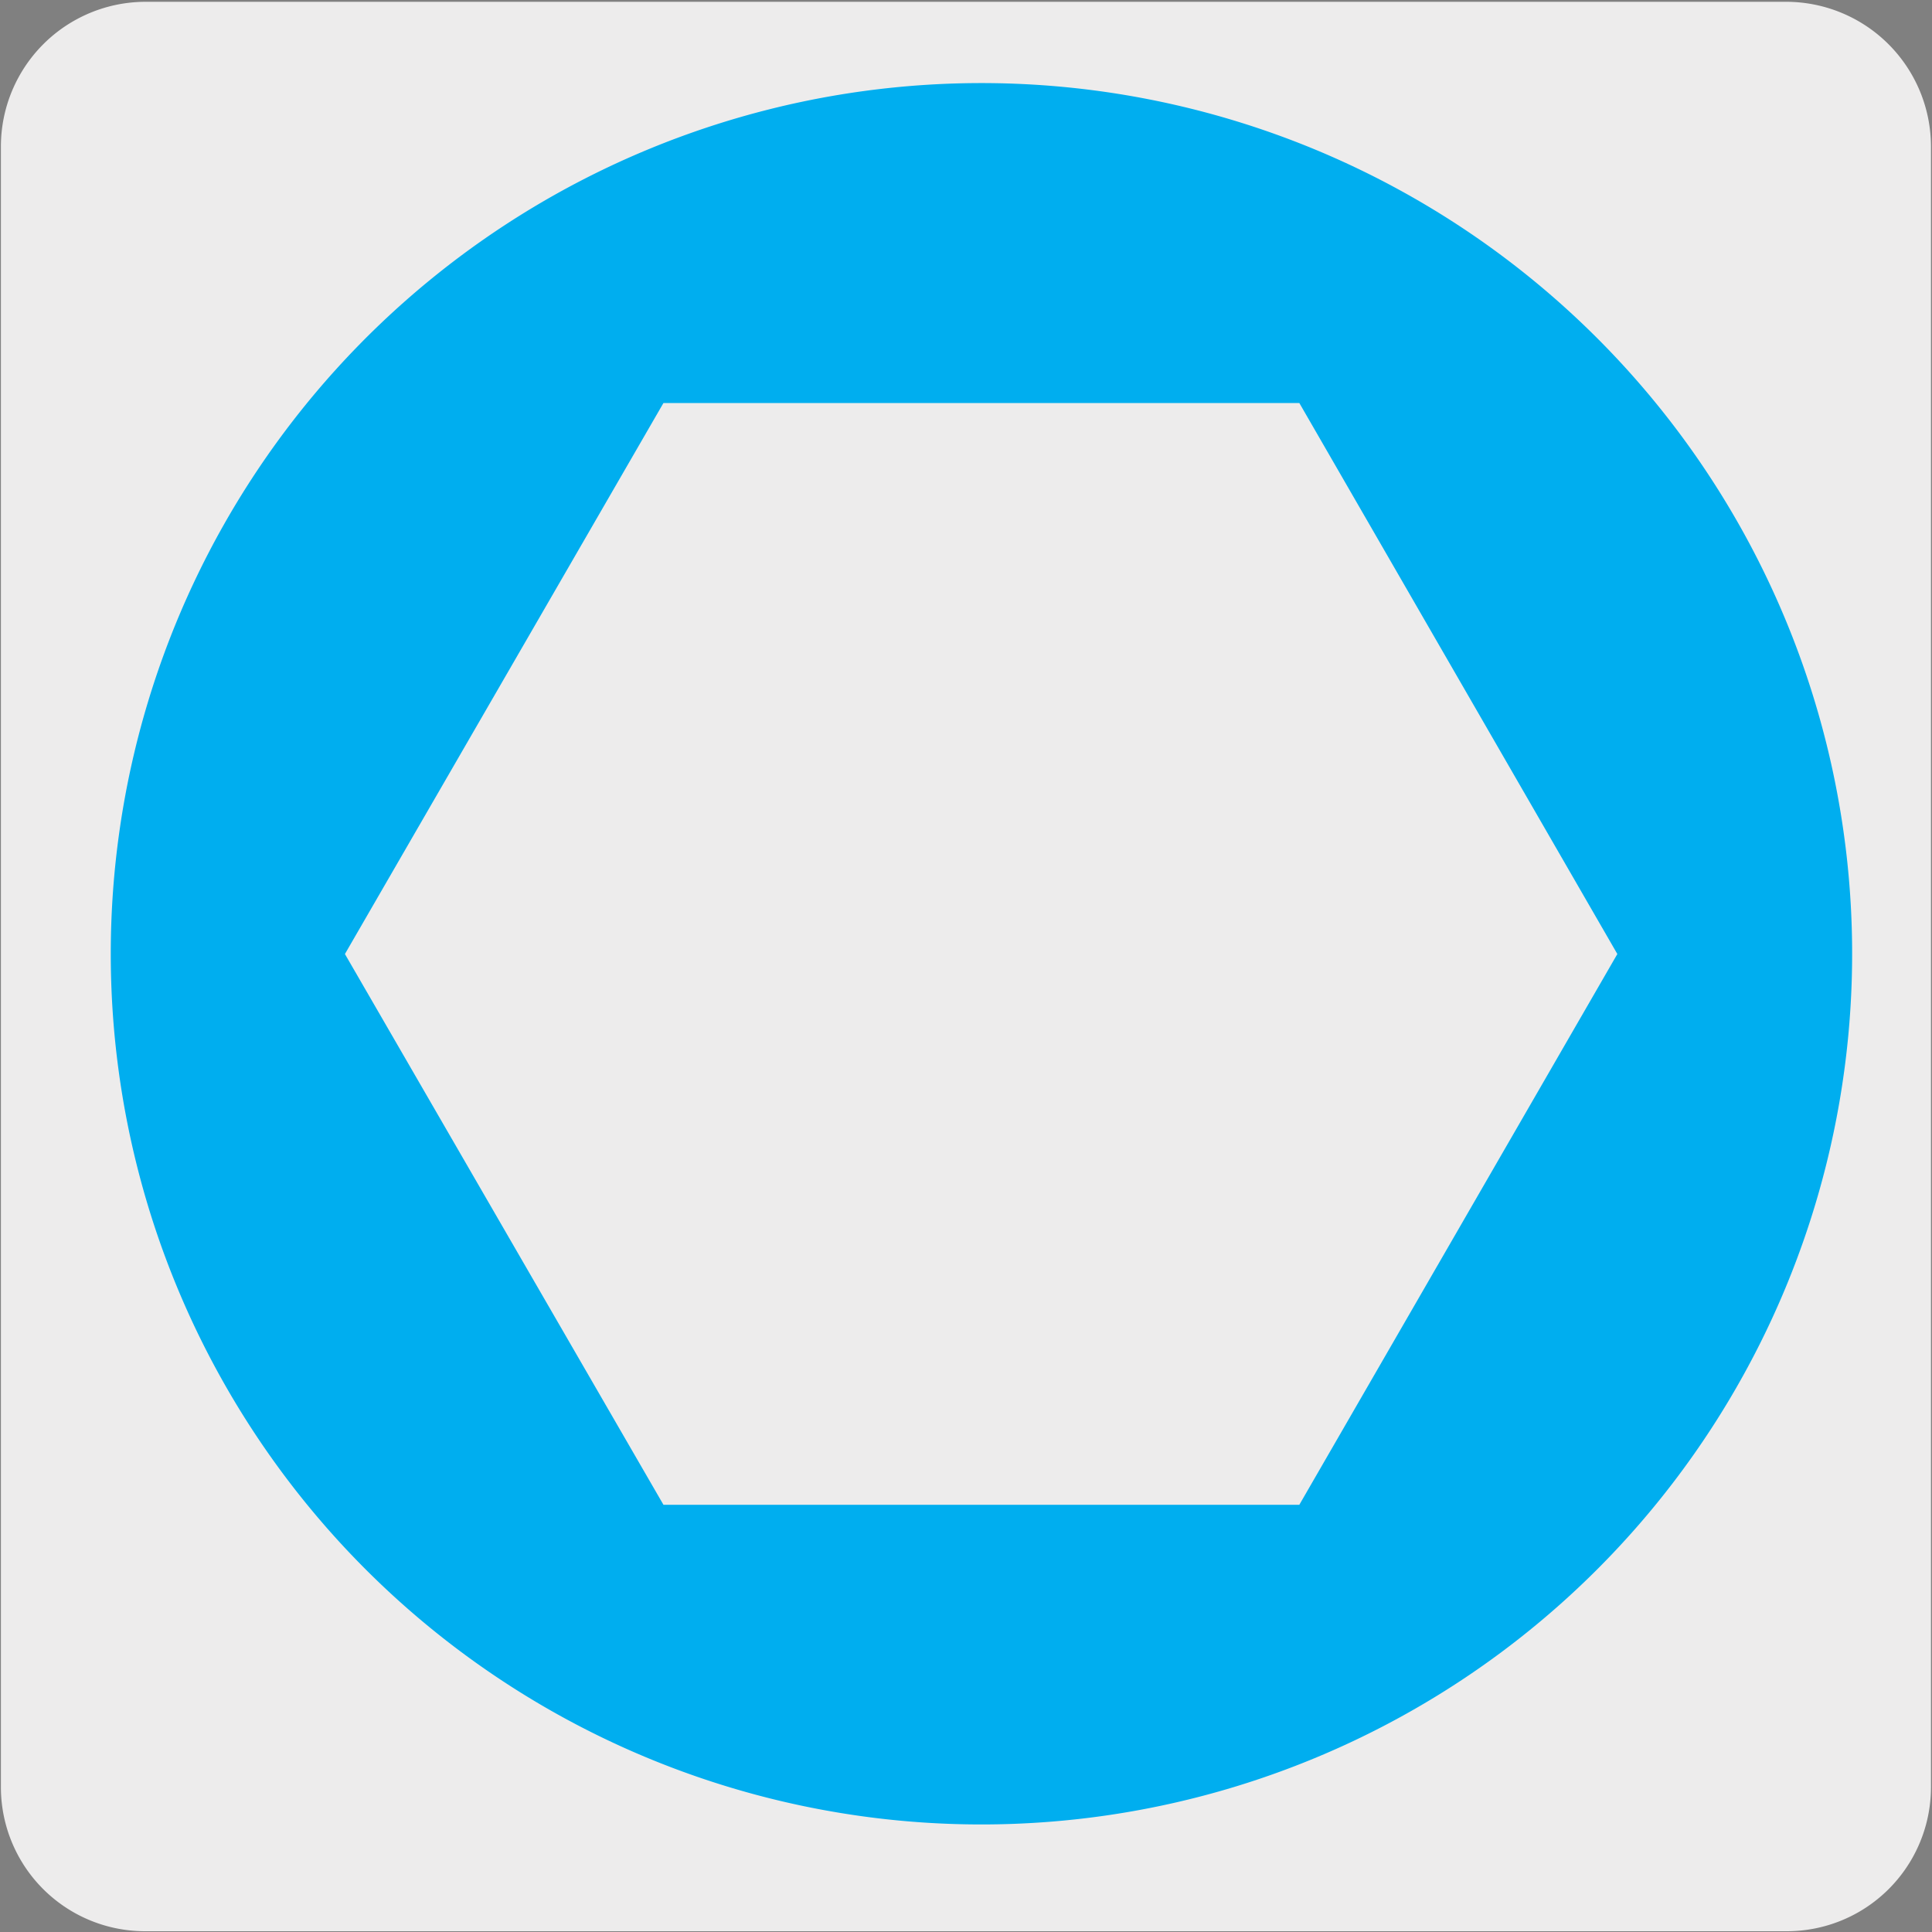 <svg xmlns="http://www.w3.org/2000/svg" xmlns:xlink="http://www.w3.org/1999/xlink" viewBox="0 0 150 150"><rect x="0" y="0" width="150" height="150" fill="#808080" stroke="none"/><defs><style>.cls-1,.cls-4{fill:none;}.cls-2{fill:#edecec;}.cls-3{clip-path:url(#clip-path);}.cls-4{stroke:#231f20;stroke-linecap:round;stroke-linejoin:round;}.cls-5{fill:#00aeef;}</style><clipPath id="clip-path"><rect class="cls-1" x="13.5" y="179.18" width="121.06" height="133.3"/></clipPath></defs><title>15562-02 </title><g id="Capa_2" data-name="Capa 2"><path class="cls-2" d="M11.32.14H138.64a11.25,11.25,0,0,1,11.28,11.21v127.4a11.19,11.19,0,0,1-11.2,11.19H11.27A11.19,11.19,0,0,1,.07,138.75h0V11.38A11.24,11.24,0,0,1,11.32.14Z"/></g><g id="Capa_3" data-name="Capa 3"><g class="cls-3"><path class="cls-2" d="M62.65,204.85H77.36a.31.31,0,0,0,.31-.31V129.65H62.34v74.89a.31.31,0,0,0,.31.31"/><path class="cls-4" d="M62.65,204.85H77.36a.31.31,0,0,0,.31-.31V129.65H62.34v74.89A.31.31,0,0,0,62.65,204.85Z"/><path class="cls-2" d="M61.64,129.14l-7-5.06v75.2l5,3.61a1.7,1.7,0,0,0,2.7-1.37v-71a1.71,1.71,0,0,0-.7-1.38"/><path class="cls-4" d="M61.64,129.14l-7-5.06v75.2l5,3.61a1.7,1.7,0,0,0,2.7-1.37v-71A1.71,1.71,0,0,0,61.64,129.14Z"/><path class="cls-2" d="M85.34,124.08l-7.67,5.57v71.77a1.76,1.76,0,0,0,2.79,1.41l4.88-3.55Z"/><path class="cls-4" d="M85.34,124.08l-7.67,5.57v71.77a1.76,1.76,0,0,0,2.79,1.41l4.88-3.55Z"/></g><path class="cls-5" d="M8.6,74.06a67.6,67.6,0,1,1,67.6,67.59A67.59,67.59,0,0,1,8.6,74.06"/><polygon class="cls-2" points="51.51 116.83 26.78 74.07 51.51 31.29 100.88 31.29 125.57 74.07 100.88 116.83 51.51 116.83"/></g></svg>